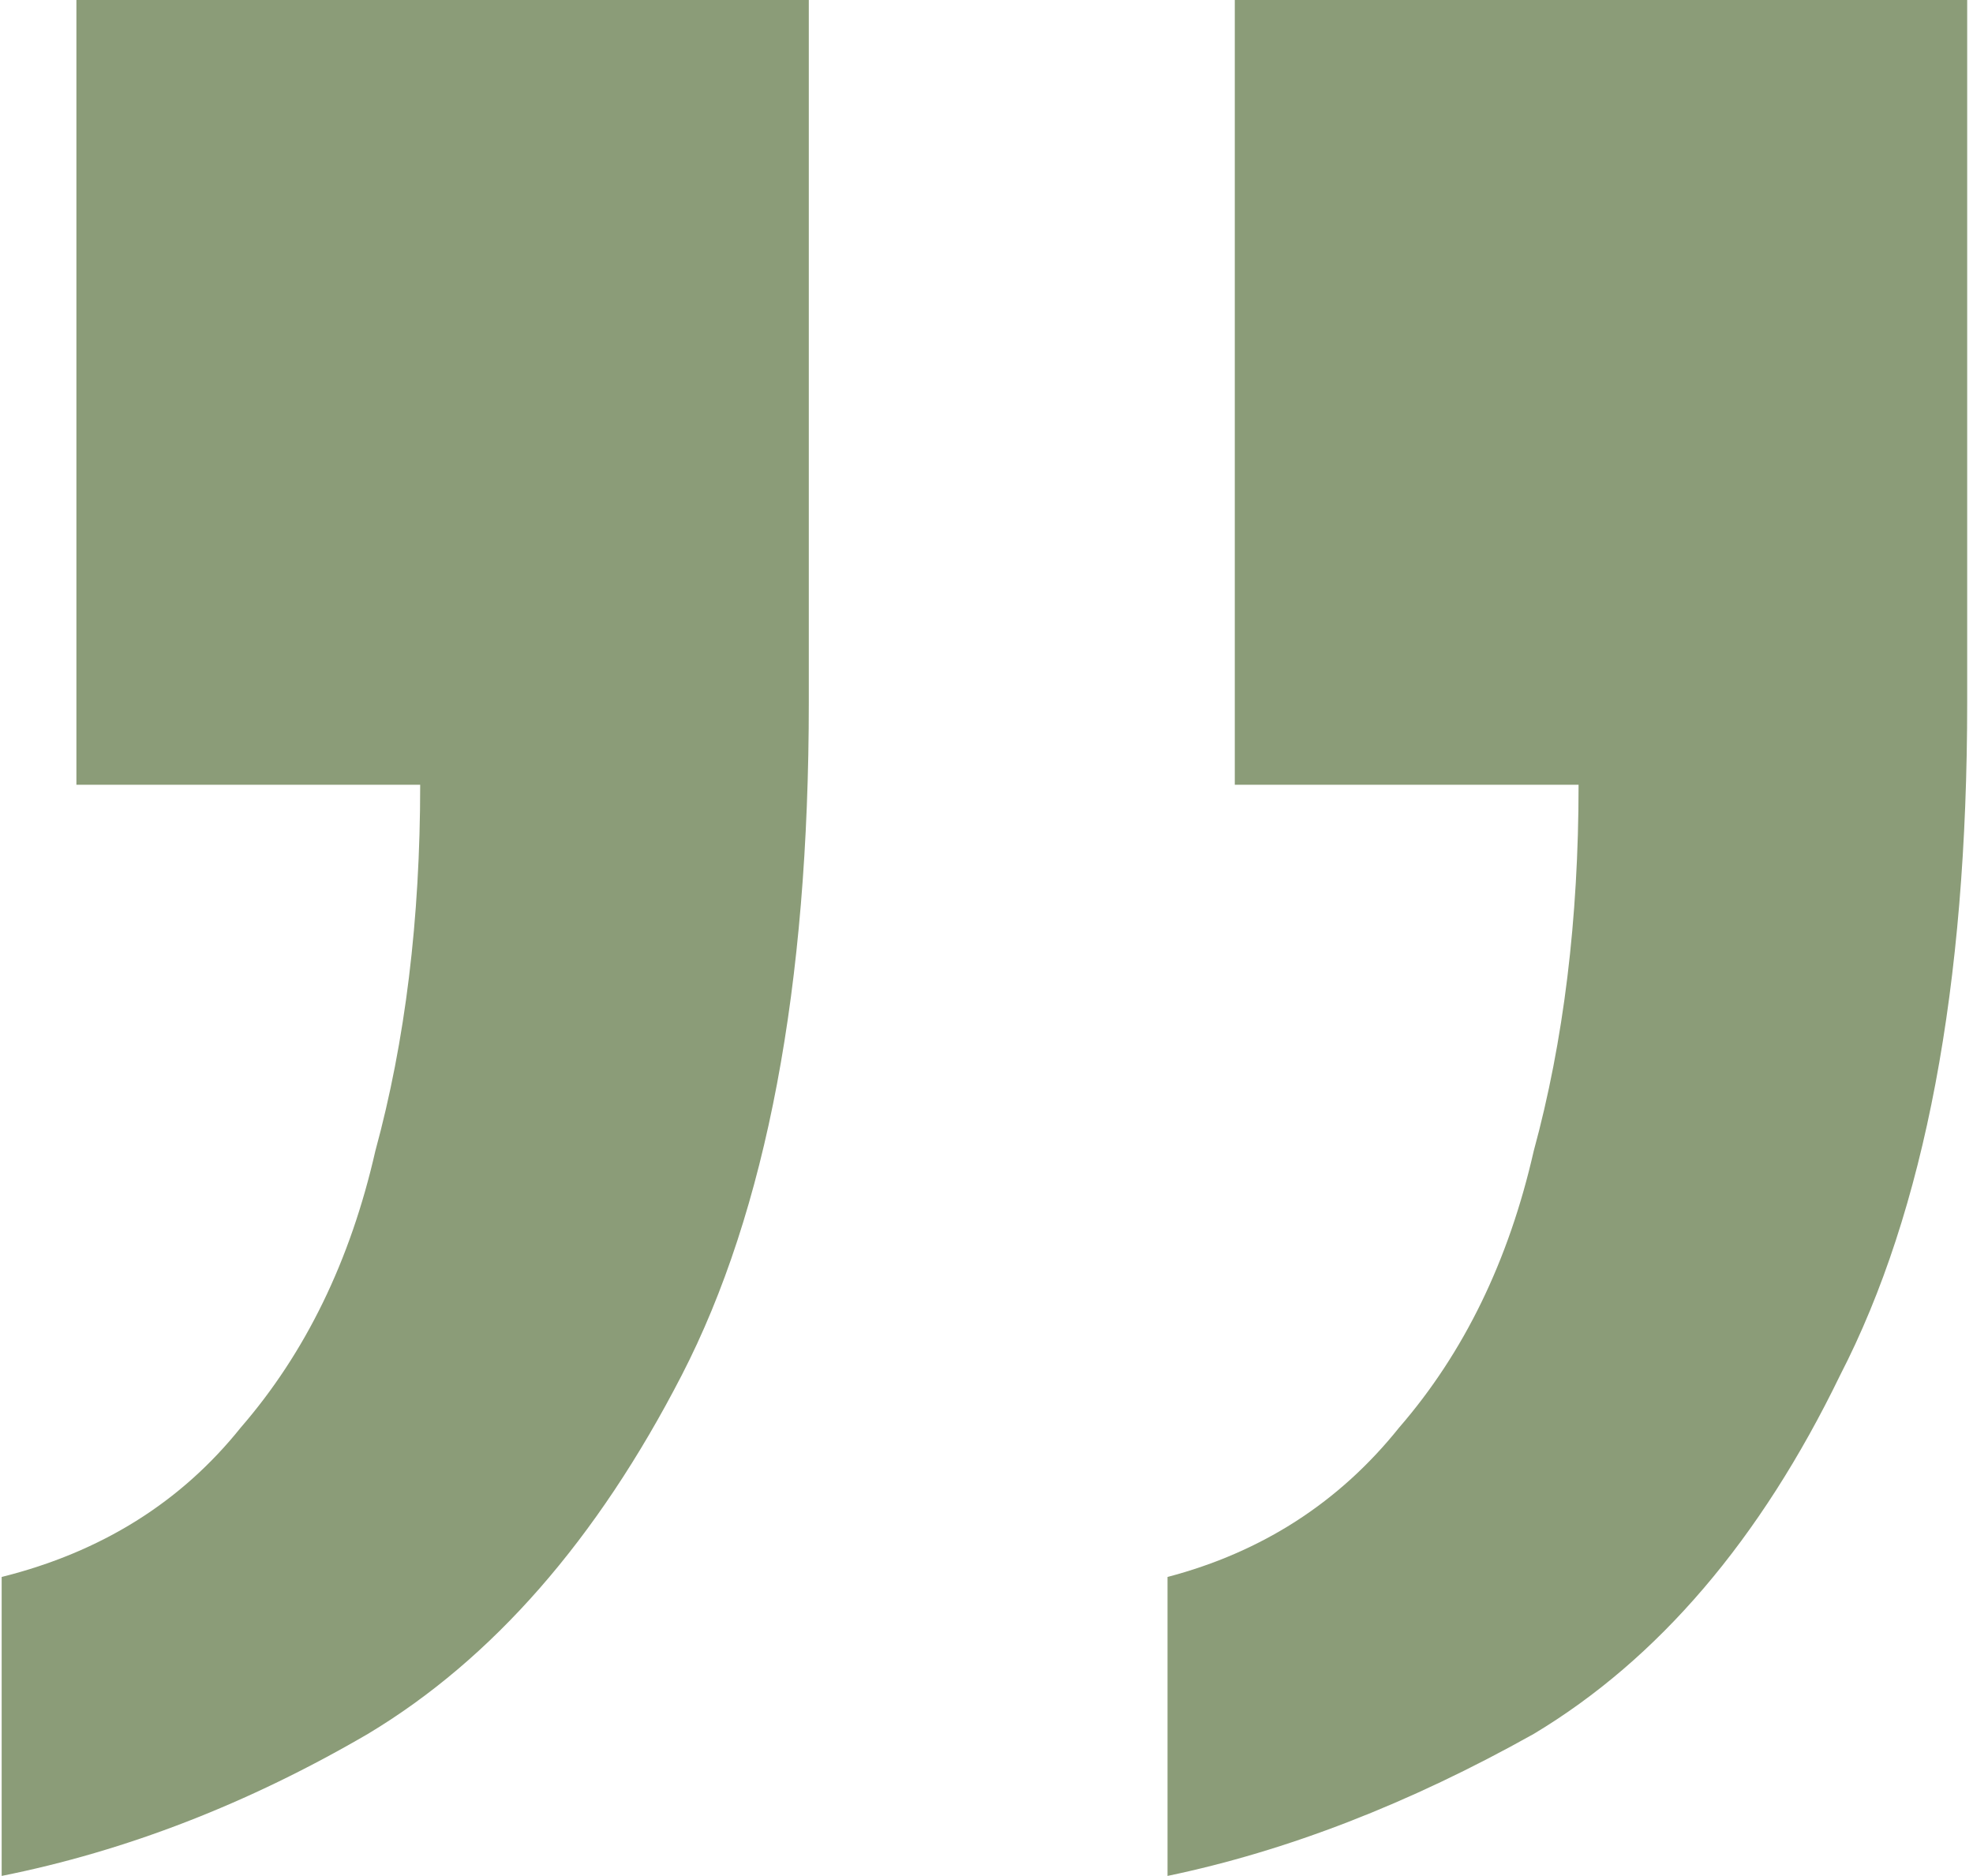 <svg width="264" height="251" viewBox="0 0 264 251" fill="none" xmlns="http://www.w3.org/2000/svg">
<path d="M0.223 251V211C13.556 207.667 24.223 201 32.223 191C40.889 181 46.889 168.667 50.223 154C54.223 139.333 56.223 123 56.223 105H10.223V-4.91142e-05H108.223V94C108.223 132 102.556 162 91.223 184C79.889 206 65.889 222 49.223 232C33.223 241.333 16.889 247.667 0.223 251ZM156.223 251V211C168.889 207.667 179.223 201 187.223 191C195.889 181 201.889 168.667 205.223 154C209.223 139.333 211.223 123 211.223 105H165.223V-4.91142e-05H263.223V94C263.223 132 257.556 162 246.223 184C235.556 206 221.889 222 205.223 232C188.556 241.333 172.223 247.667 156.223 251Z" fill="#8B9C78"/>
</svg>
